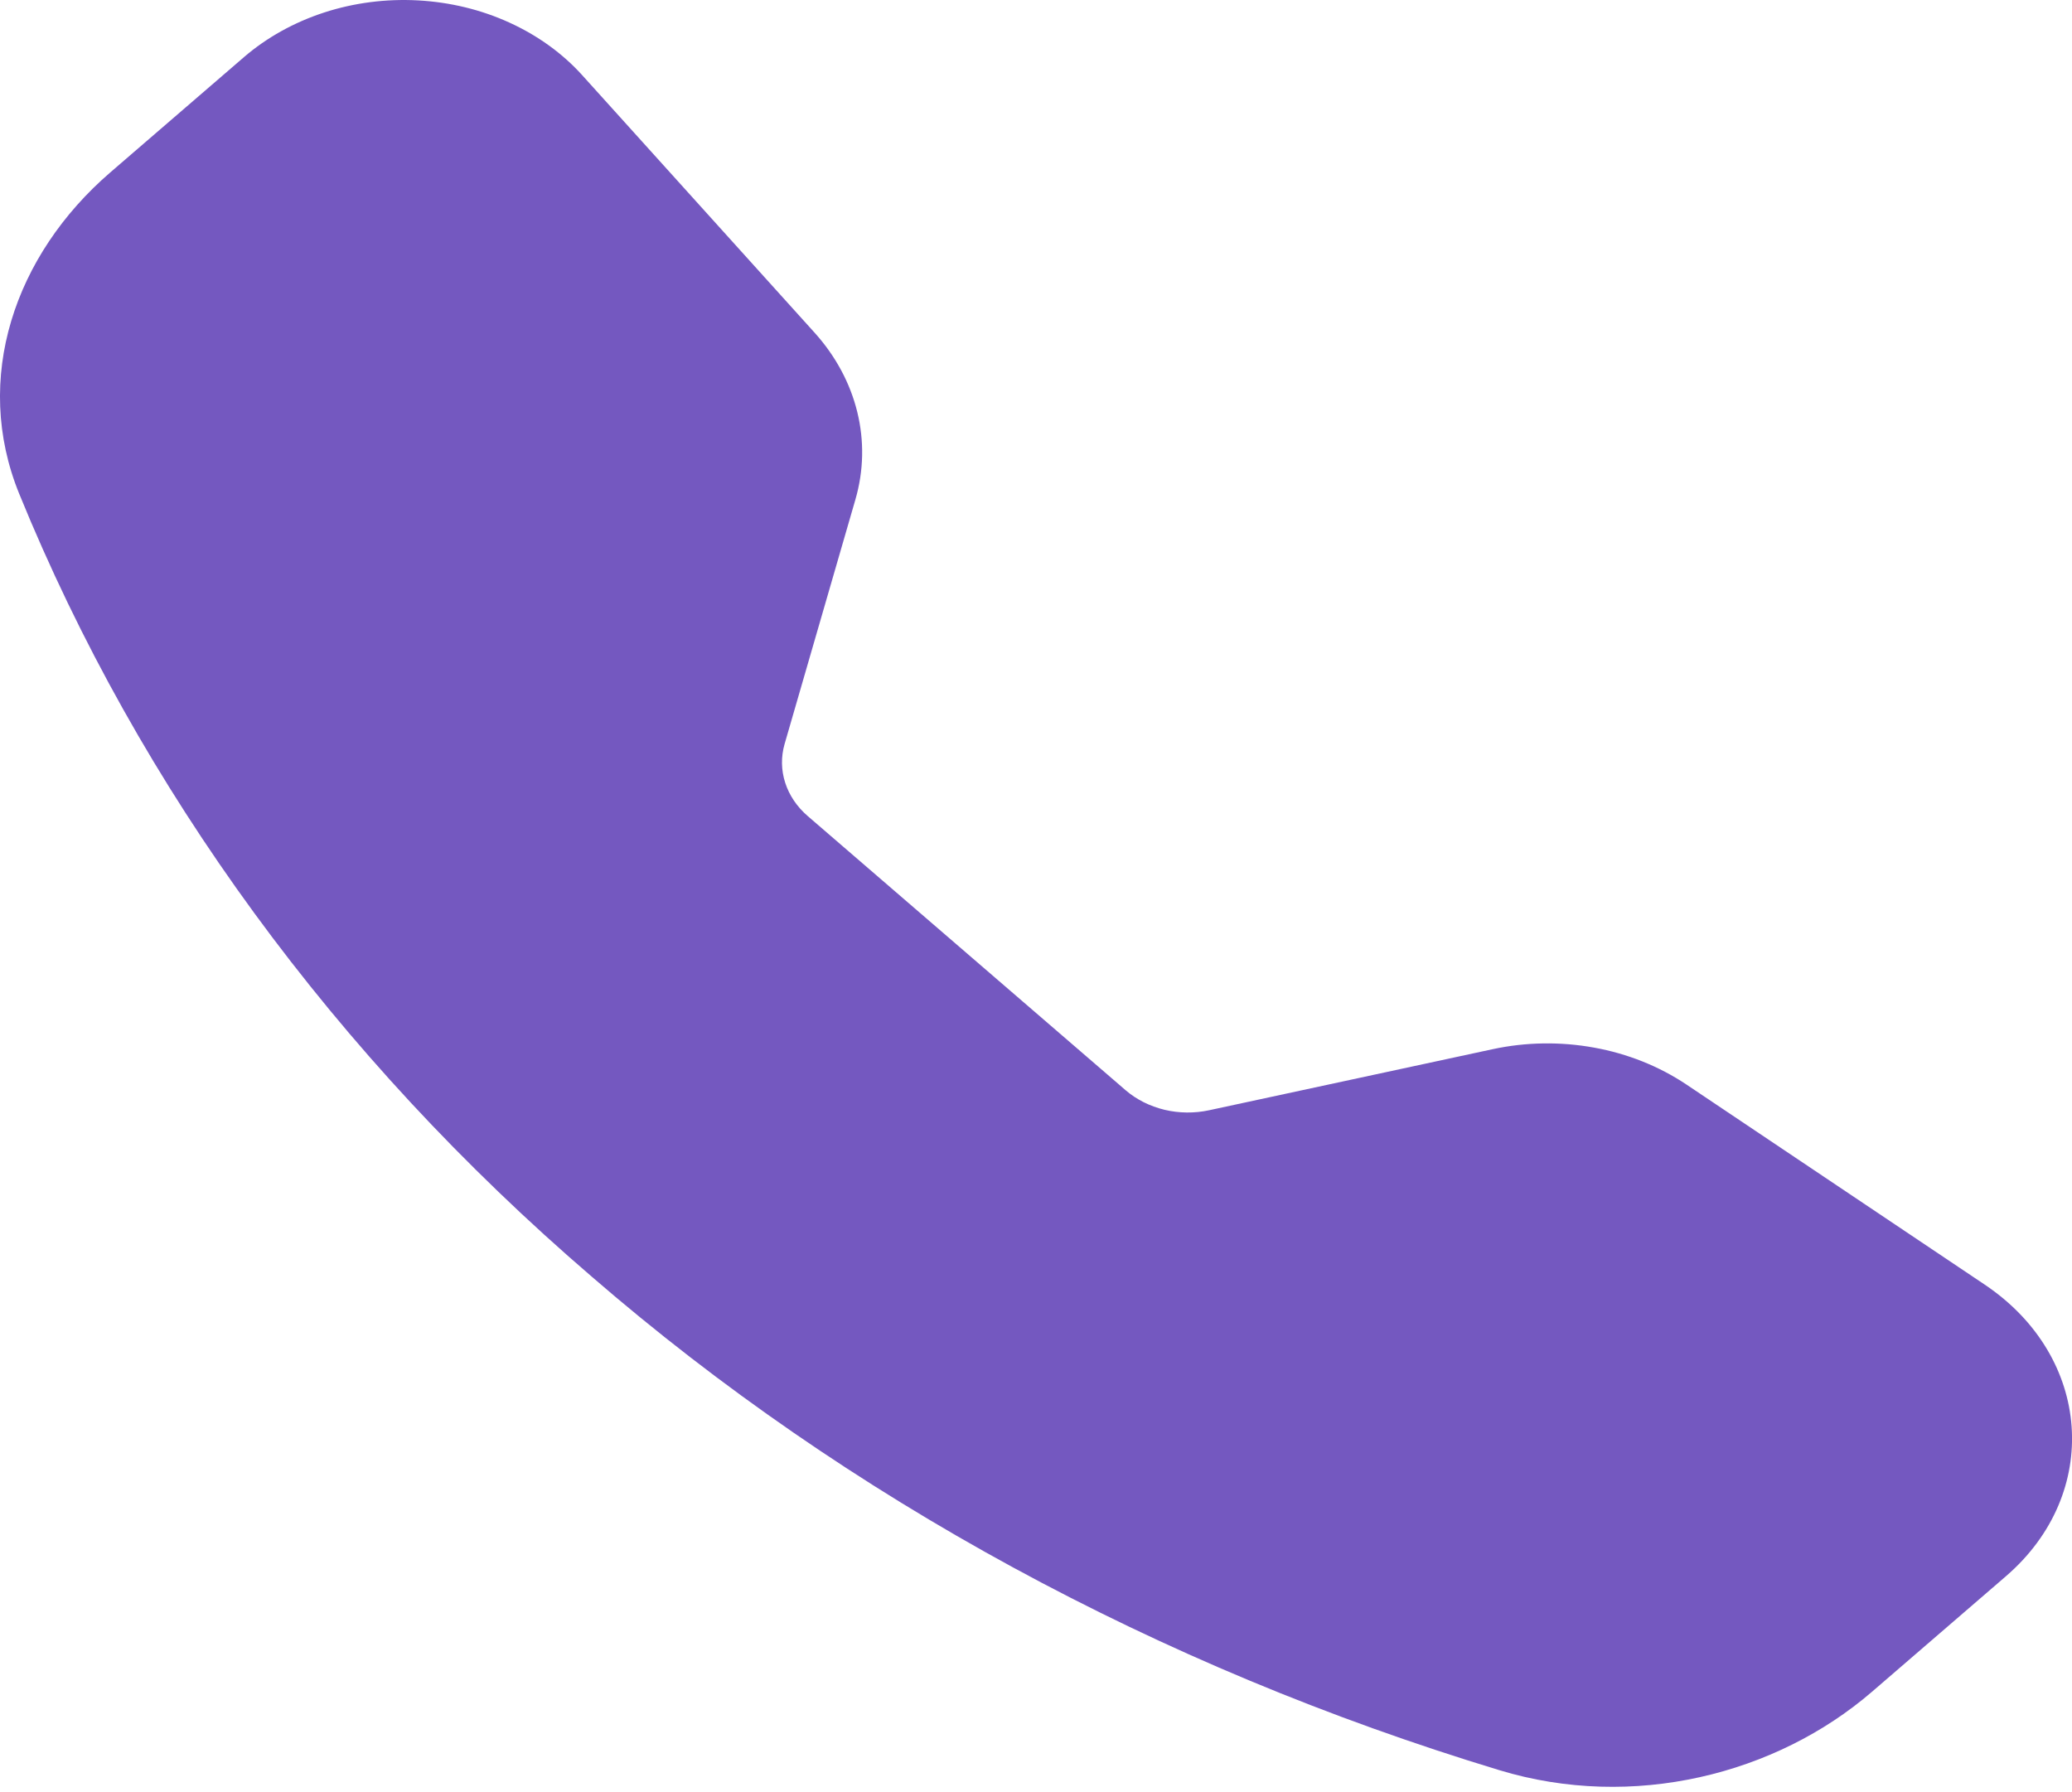 <svg width="37" height="32" viewBox="0 0 37 32" fill="none" xmlns="http://www.w3.org/2000/svg">
<path fill-rule="evenodd" clip-rule="evenodd" d="M4.36 1.017C4.765 0.669 5.251 0.399 5.786 0.224C6.32 0.05 6.892 -0.024 7.463 0.007C8.034 0.038 8.59 0.172 9.096 0.403C9.601 0.633 10.045 0.953 10.396 1.342L14.547 5.941C15.307 6.785 15.576 7.883 15.275 8.92L14.01 13.287C13.945 13.514 13.949 13.751 14.021 13.975C14.093 14.2 14.231 14.405 14.422 14.57L20.104 19.47C20.296 19.634 20.533 19.753 20.794 19.816C21.055 19.878 21.33 19.881 21.593 19.824L26.655 18.734C27.248 18.606 27.868 18.597 28.466 18.706C29.064 18.814 29.626 19.039 30.11 19.362L35.443 22.939C37.359 24.226 37.535 26.668 35.819 28.146L33.428 30.208C31.717 31.684 29.159 32.332 26.775 31.608C20.672 29.759 15.131 26.746 10.565 22.794C5.982 18.857 2.488 14.079 0.343 8.817C-0.494 6.763 0.258 4.555 1.969 3.079L4.36 1.017Z" fill="#7458C0"/>
</svg>
